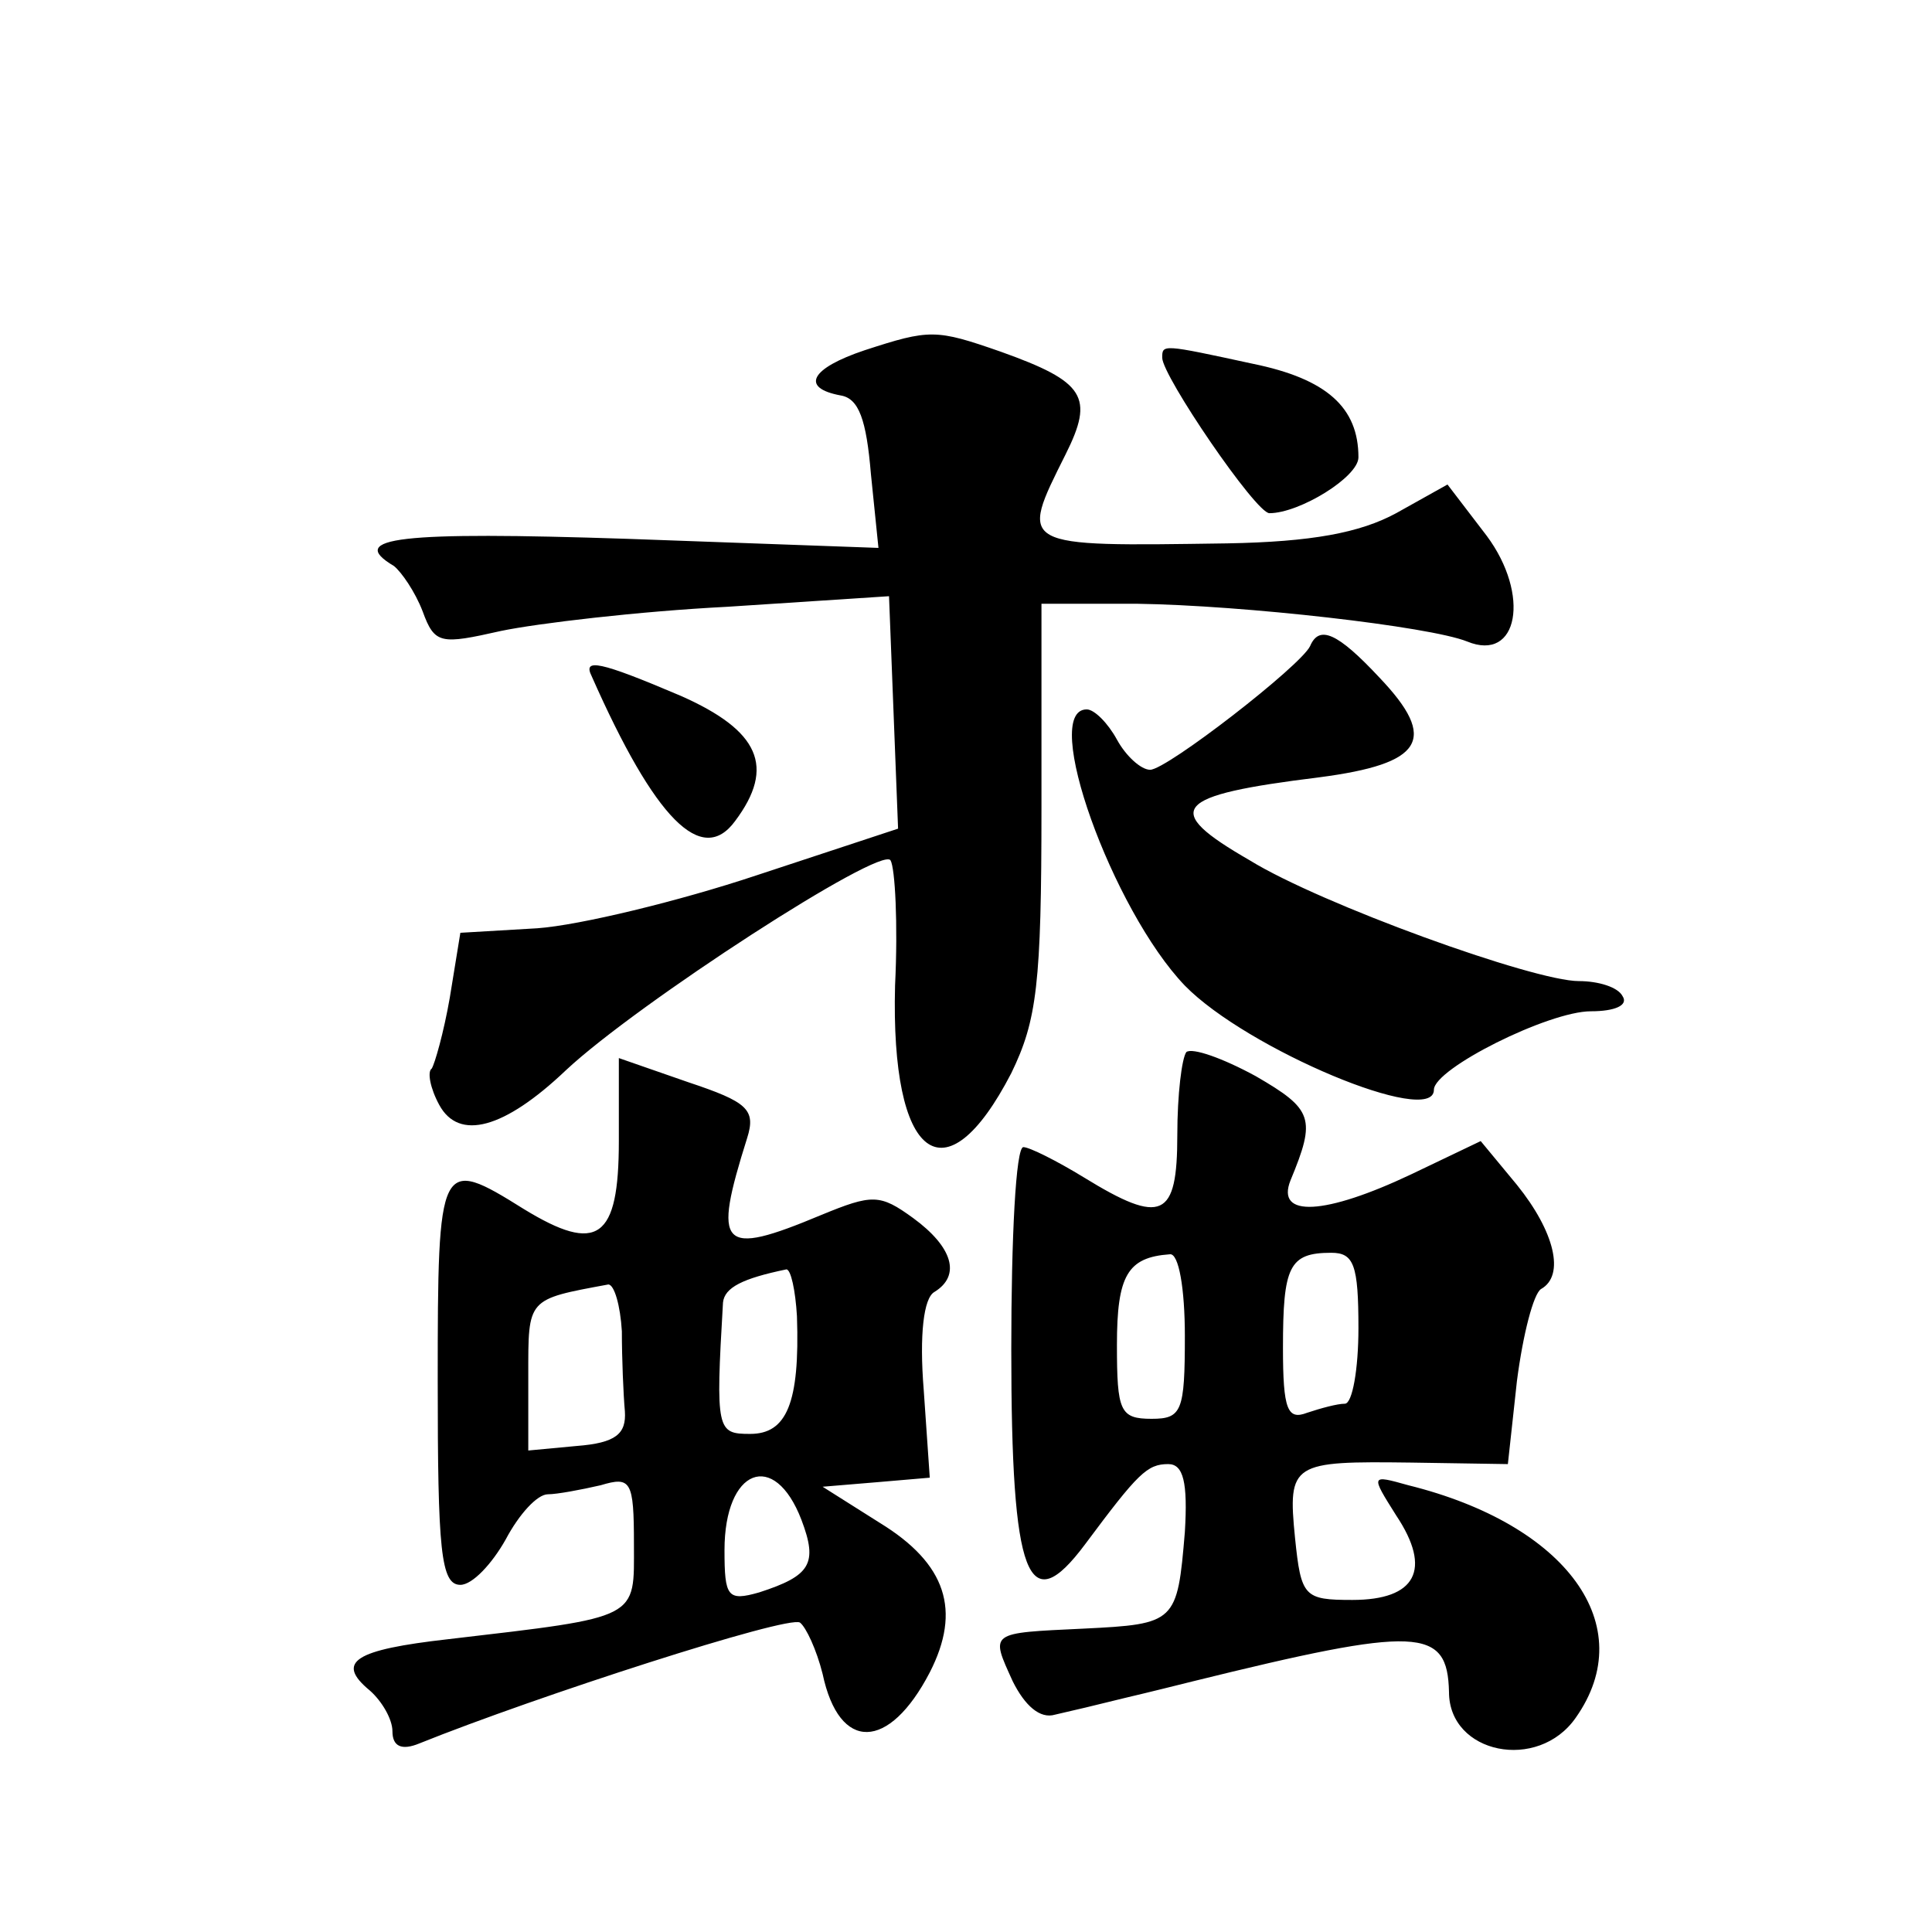 <?xml version="1.0" standalone="no"?>
<!DOCTYPE svg PUBLIC "-//W3C//DTD SVG 20010904//EN"
 "http://www.w3.org/TR/2001/REC-SVG-20010904/DTD/svg10.dtd">
<svg version="1.0" xmlns="http://www.w3.org/2000/svg"
 width="128pt" height="128pt" viewBox="0 0 128 128"
 preserveAspectRatio="xMidYMid meet">
<g transform="translate(0,128) scale(0.1,-0.1)"
fill="#0" stroke="none">
<path d="M573 1048 c-36 -12 -43 -25 -16 -30 12 -2 17 -16 20 -52 l5 -49 -166 6
c-151 5 -187 1 -155 -18 5 -4 14 -17 19 -30 8 -22 12 -22 52 -13 24 5 91 13 150
16 l107 7 3 -77 3 -77 -94 -31 c-51 -17 -117 -33 -145 -35 l-51 -3 -7 -43 c-4 -23
-10 -44 -12 -47 -3 -2 -1 -13 5 -24 13 -24 43 -16 84 23 47 44 209 149 215 139
3 -5 5 -42 3 -83 -3 -115 33 -143 77 -58 17 35 20 59 20 176 l0 135 63 0 c71 -1
194 -15 219 -25 34 -14 42 31 13 70 l-26 34 -34 -19 c-24 -13 -56 -19 -112 -20
-139 -2 -138 -3 -107 59 19 38 13 48 -43 68 -43 15 -47 15 -90 1z M770 1043 c0
-12 62 -103 71 -103 20 0 59 24 59 37 0 33 -21 52 -70 62 -60 13 -60 13 -60 4z
M868 852 c-6 -13 -95 -82 -106 -82 -6 0 -16 9 -22 20 -6 11 -15 20 -20 20 -31 0
17 -133 65 -183 41 -42 165 -94 165 -69 0 14 76 52 104 52 16 0 25 4 21 10 -3 6
-16 10 -29 10 -30 0 -171 51 -218 80 -59 34 -51 43 46 55 69 9 79 25 40 66 -28
30 -40 35 -46 21z M392 832 c42 -95 73 -126 95 -96 27 36 16 60 -36 83 -54 23 -65
25 -59 13z M786 583 c-3 -4 -6 -28 -6 -55 0 -55 -10 -60 -62 -28 -18 11 -36 20
-40 20 -5 0 -8 -60 -8 -134 0 -152 11 -180 49 -129 35 47 41 53 55 53 10 0 13 -12
11 -45 -5 -60 -6 -61 -67 -64 -63 -3 -62 -2 -47 -35 8 -16 18 -25 28 -22 9 2 30
7 46 11 17 4 37 9 45 11 150 37 169 36 170 -7 0 -41 59 -53 84 -17 43 61 -6 128
-111 154 -25 7 -25 7 -8 -20 24 -36 13 -56 -29 -56 -32 0 -34 2 -38 41 -5 50 -2
51 77 50 l64 -1 6 55 c4 31 11 58 16 61 16 9 9 38 -16 69 l-24 29 -46 -22 c-57
-27 -90 -29 -80 -4 17 41 15 47 -23 69 -22 12 -42 19 -46 16z m-1 -188 c0 -50 -2
-55 -22 -55 -21 0 -23 5 -23 49 0 46 7 58 35 60 6 1 10 -23 10 -54z m115 5 c0 -27
-4 -50 -9 -50 -5 0 -16 -3 -25 -6 -13 -5 -16 2 -16 43 0 54 4 63 32 63 15 0 18
-8 18 -50z M410 524 c0 -65 -14 -75 -63 -45 -56 35 -57 33 -57 -114 0 -112 2 -135
15 -135 8 0 21 14 30 30 9 17 21 30 28 30 6 0 22 3 35 6 20 6 22 3 22 -39 0 -50
5 -48 -123 -63 -62 -7 -75 -15 -52 -34 8 -7 15 -19 15 -27 0 -10 6 -13 18 -8 77
31 244 85 252 80 4 -3 11 -18 15 -34 11 -52 44 -51 71 1 21 41 11 72 -33 99 l-38
24 36 3 35 3 -4 58 c-3 37 0 61 7 65 18 11 12 30 -14 49 -22 16 -27 16 -61 2 -67
-28 -72 -22 -49 51 6 19 0 24 -39 37 l-46 16 0 -55z m118 -116 c2 -58 -7 -78 -31
-78 -22 0 -23 2 -18 87 1 10 13 16 42 22 3 0 6 -14 7 -31z m-116 -10 c0 -18 1 -42
2 -53 1 -15 -6 -21 -32 -23 l-32 -3 0 50 c0 51 -1 50 53 60 4 0 8 -14 9 -31z m119
-125 c11 -29 6 -37 -28 -48 -21 -6 -23 -3 -23 28 0 54 33 67 51 20z"/>
</g>
</svg>
